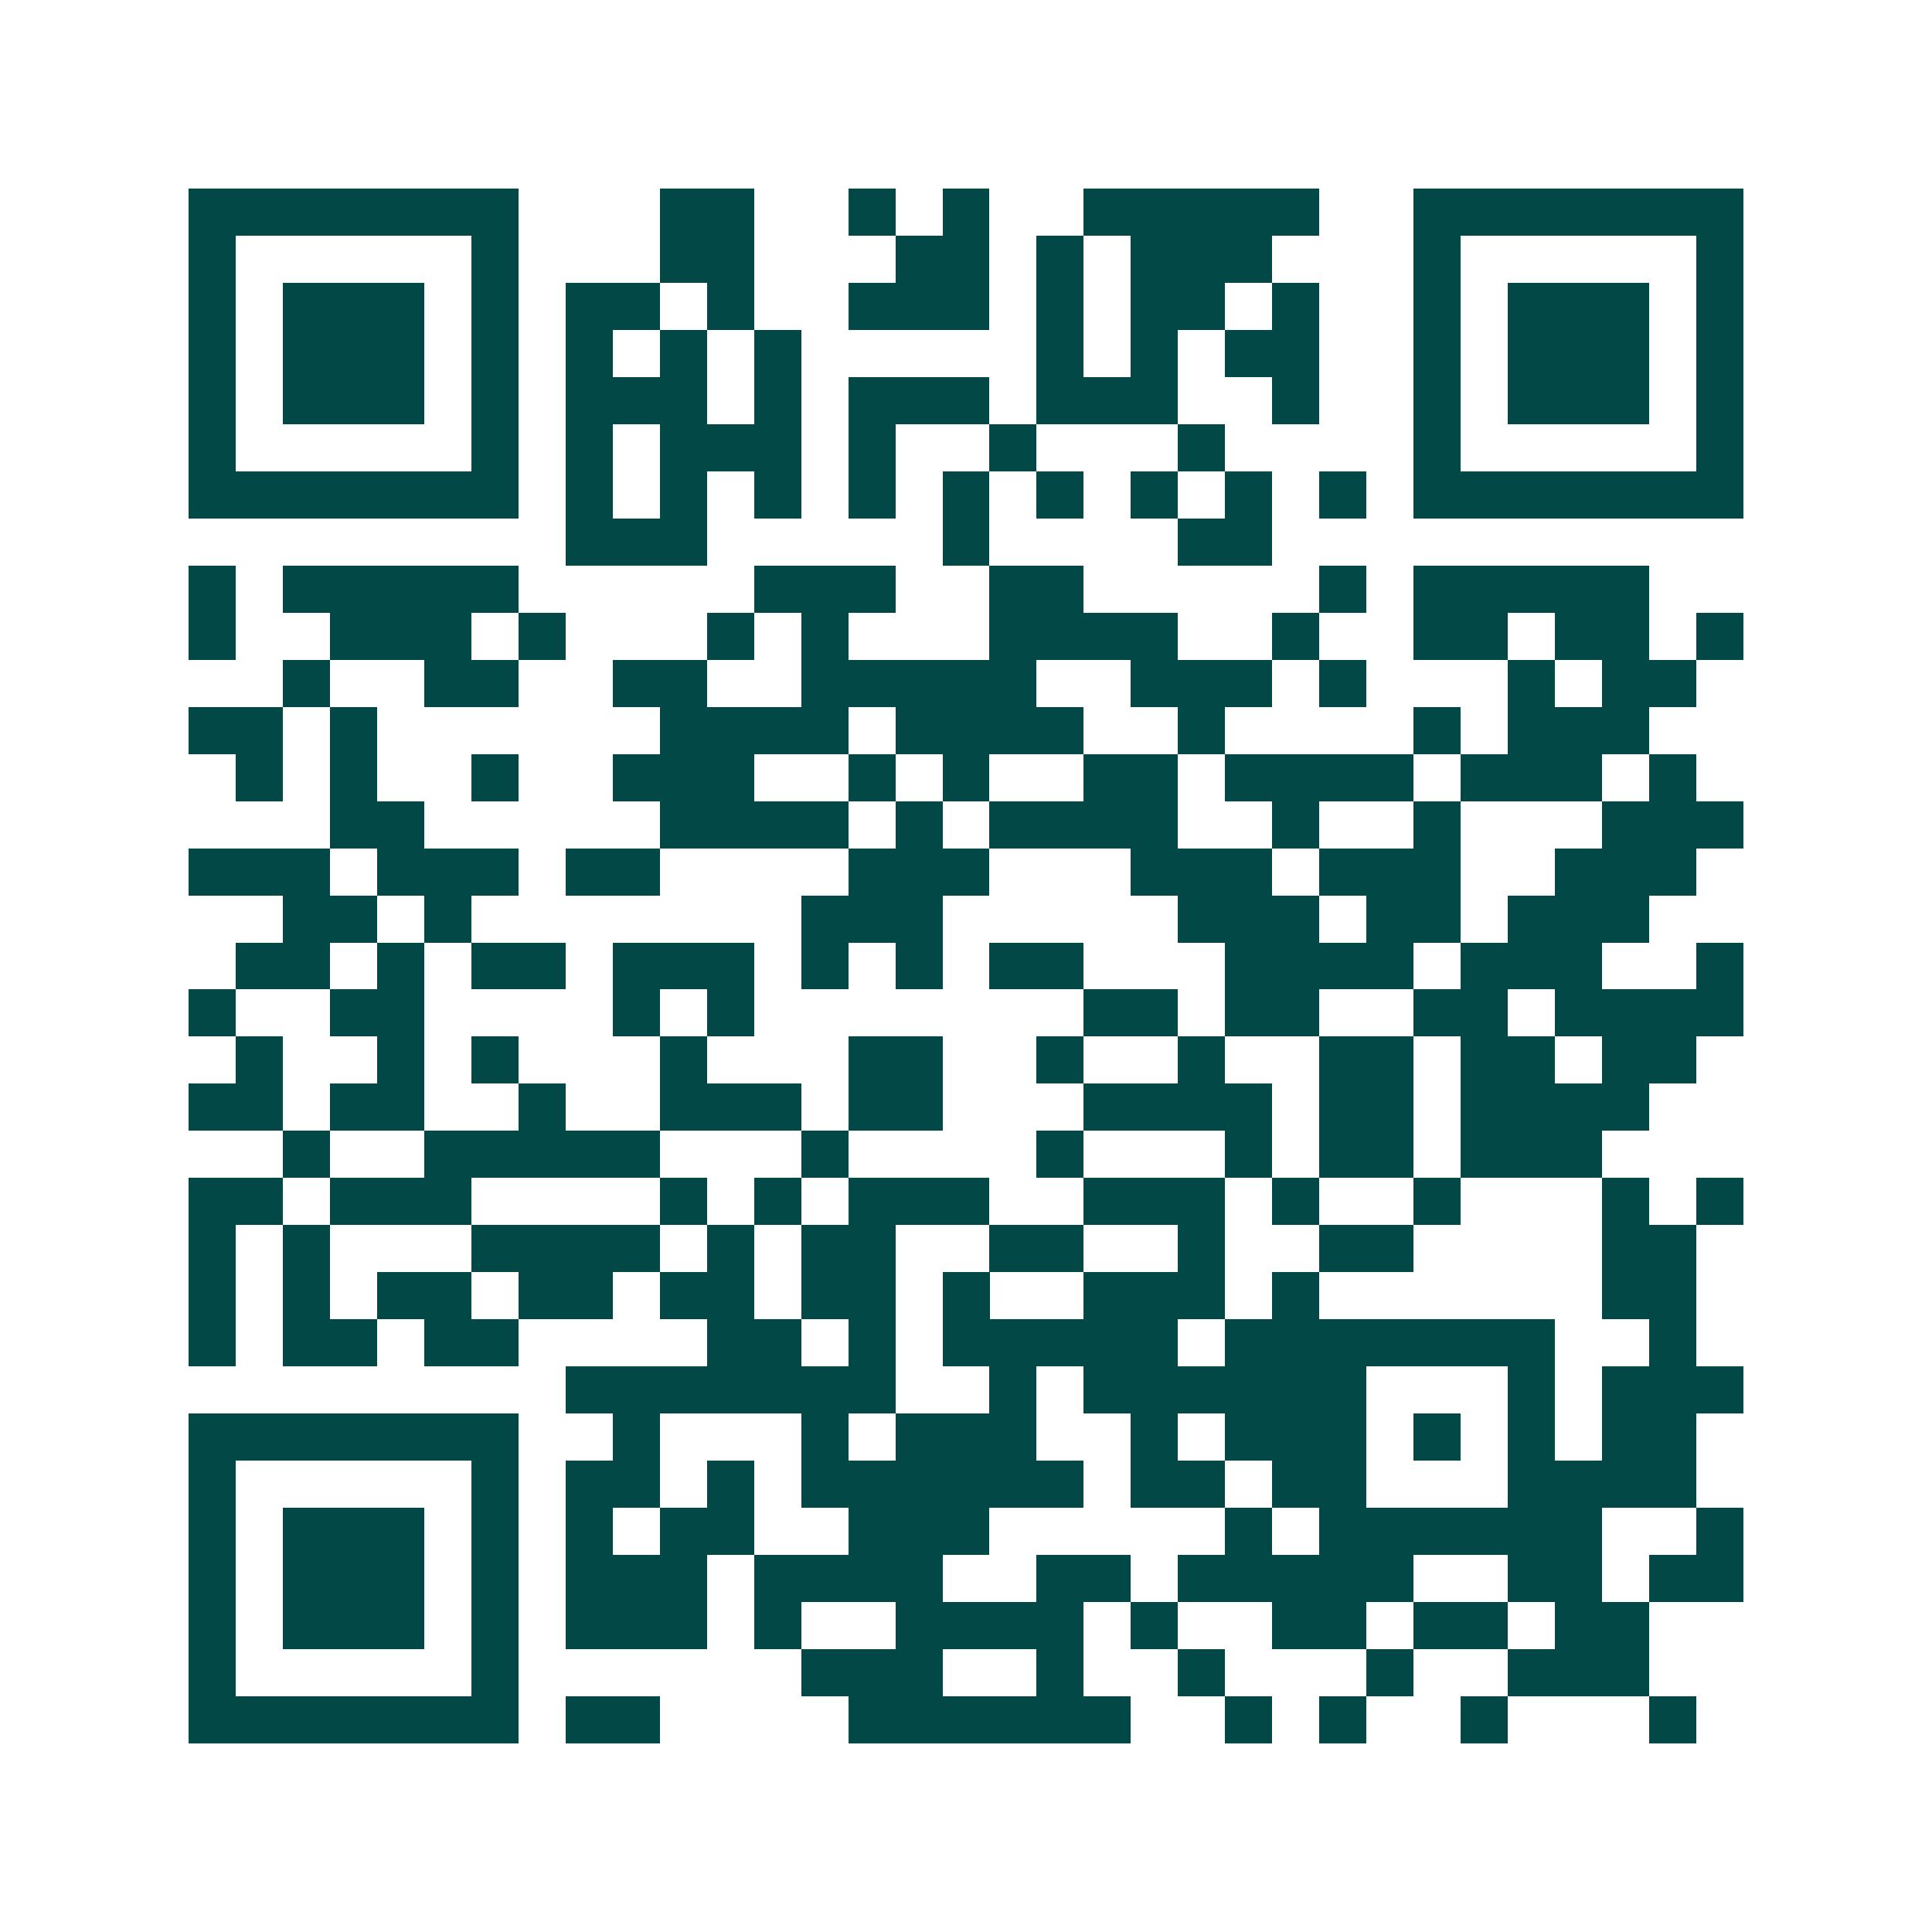 <svg xmlns="http://www.w3.org/2000/svg" width="200" height="200" viewBox="0 0 41 41" shape-rendering="crispEdges"><path fill="#ffffff" d="M0 0h41v41H0z"/><path stroke="#014847" d="M4 4.5h7m3 0h2m2 0h1m1 0h1m2 0h5m2 0h7M4 5.5h1m5 0h1m3 0h2m3 0h2m1 0h1m1 0h3m3 0h1m5 0h1M4 6.5h1m1 0h3m1 0h1m1 0h2m1 0h1m2 0h3m1 0h1m1 0h2m1 0h1m2 0h1m1 0h3m1 0h1M4 7.5h1m1 0h3m1 0h1m1 0h1m1 0h1m1 0h1m5 0h1m1 0h1m1 0h2m2 0h1m1 0h3m1 0h1M4 8.5h1m1 0h3m1 0h1m1 0h3m1 0h1m1 0h3m1 0h3m2 0h1m2 0h1m1 0h3m1 0h1M4 9.5h1m5 0h1m1 0h1m1 0h3m1 0h1m2 0h1m3 0h1m4 0h1m5 0h1M4 10.5h7m1 0h1m1 0h1m1 0h1m1 0h1m1 0h1m1 0h1m1 0h1m1 0h1m1 0h1m1 0h7M12 11.5h3m5 0h1m4 0h2M4 12.5h1m1 0h5m5 0h3m2 0h2m5 0h1m1 0h5M4 13.5h1m2 0h3m1 0h1m3 0h1m1 0h1m3 0h4m2 0h1m2 0h2m1 0h2m1 0h1M6 14.5h1m2 0h2m2 0h2m2 0h5m2 0h3m1 0h1m3 0h1m1 0h2M4 15.5h2m1 0h1m6 0h4m1 0h4m2 0h1m4 0h1m1 0h3M5 16.5h1m1 0h1m2 0h1m2 0h3m2 0h1m1 0h1m2 0h2m1 0h4m1 0h3m1 0h1M7 17.5h2m5 0h4m1 0h1m1 0h4m2 0h1m2 0h1m3 0h3M4 18.5h3m1 0h3m1 0h2m4 0h3m3 0h3m1 0h3m2 0h3M6 19.5h2m1 0h1m7 0h3m5 0h3m1 0h2m1 0h3M5 20.5h2m1 0h1m1 0h2m1 0h3m1 0h1m1 0h1m1 0h2m3 0h4m1 0h3m2 0h1M4 21.5h1m2 0h2m4 0h1m1 0h1m7 0h2m1 0h2m2 0h2m1 0h4M5 22.5h1m2 0h1m1 0h1m3 0h1m3 0h2m2 0h1m2 0h1m2 0h2m1 0h2m1 0h2M4 23.5h2m1 0h2m2 0h1m2 0h3m1 0h2m3 0h4m1 0h2m1 0h4M6 24.5h1m2 0h5m3 0h1m4 0h1m3 0h1m1 0h2m1 0h3M4 25.5h2m1 0h3m4 0h1m1 0h1m1 0h3m2 0h3m1 0h1m2 0h1m3 0h1m1 0h1M4 26.5h1m1 0h1m3 0h4m1 0h1m1 0h2m2 0h2m2 0h1m2 0h2m4 0h2M4 27.5h1m1 0h1m1 0h2m1 0h2m1 0h2m1 0h2m1 0h1m2 0h3m1 0h1m6 0h2M4 28.5h1m1 0h2m1 0h2m4 0h2m1 0h1m1 0h5m1 0h7m2 0h1M12 29.5h7m2 0h1m1 0h6m3 0h1m1 0h3M4 30.5h7m2 0h1m3 0h1m1 0h3m2 0h1m1 0h3m1 0h1m1 0h1m1 0h2M4 31.5h1m5 0h1m1 0h2m1 0h1m1 0h6m1 0h2m1 0h2m3 0h4M4 32.5h1m1 0h3m1 0h1m1 0h1m1 0h2m2 0h3m5 0h1m1 0h6m2 0h1M4 33.5h1m1 0h3m1 0h1m1 0h3m1 0h4m2 0h2m1 0h5m2 0h2m1 0h2M4 34.5h1m1 0h3m1 0h1m1 0h3m1 0h1m2 0h4m1 0h1m2 0h2m1 0h2m1 0h2M4 35.5h1m5 0h1m6 0h3m2 0h1m2 0h1m3 0h1m2 0h3M4 36.5h7m1 0h2m4 0h6m2 0h1m1 0h1m2 0h1m3 0h1"/></svg>
